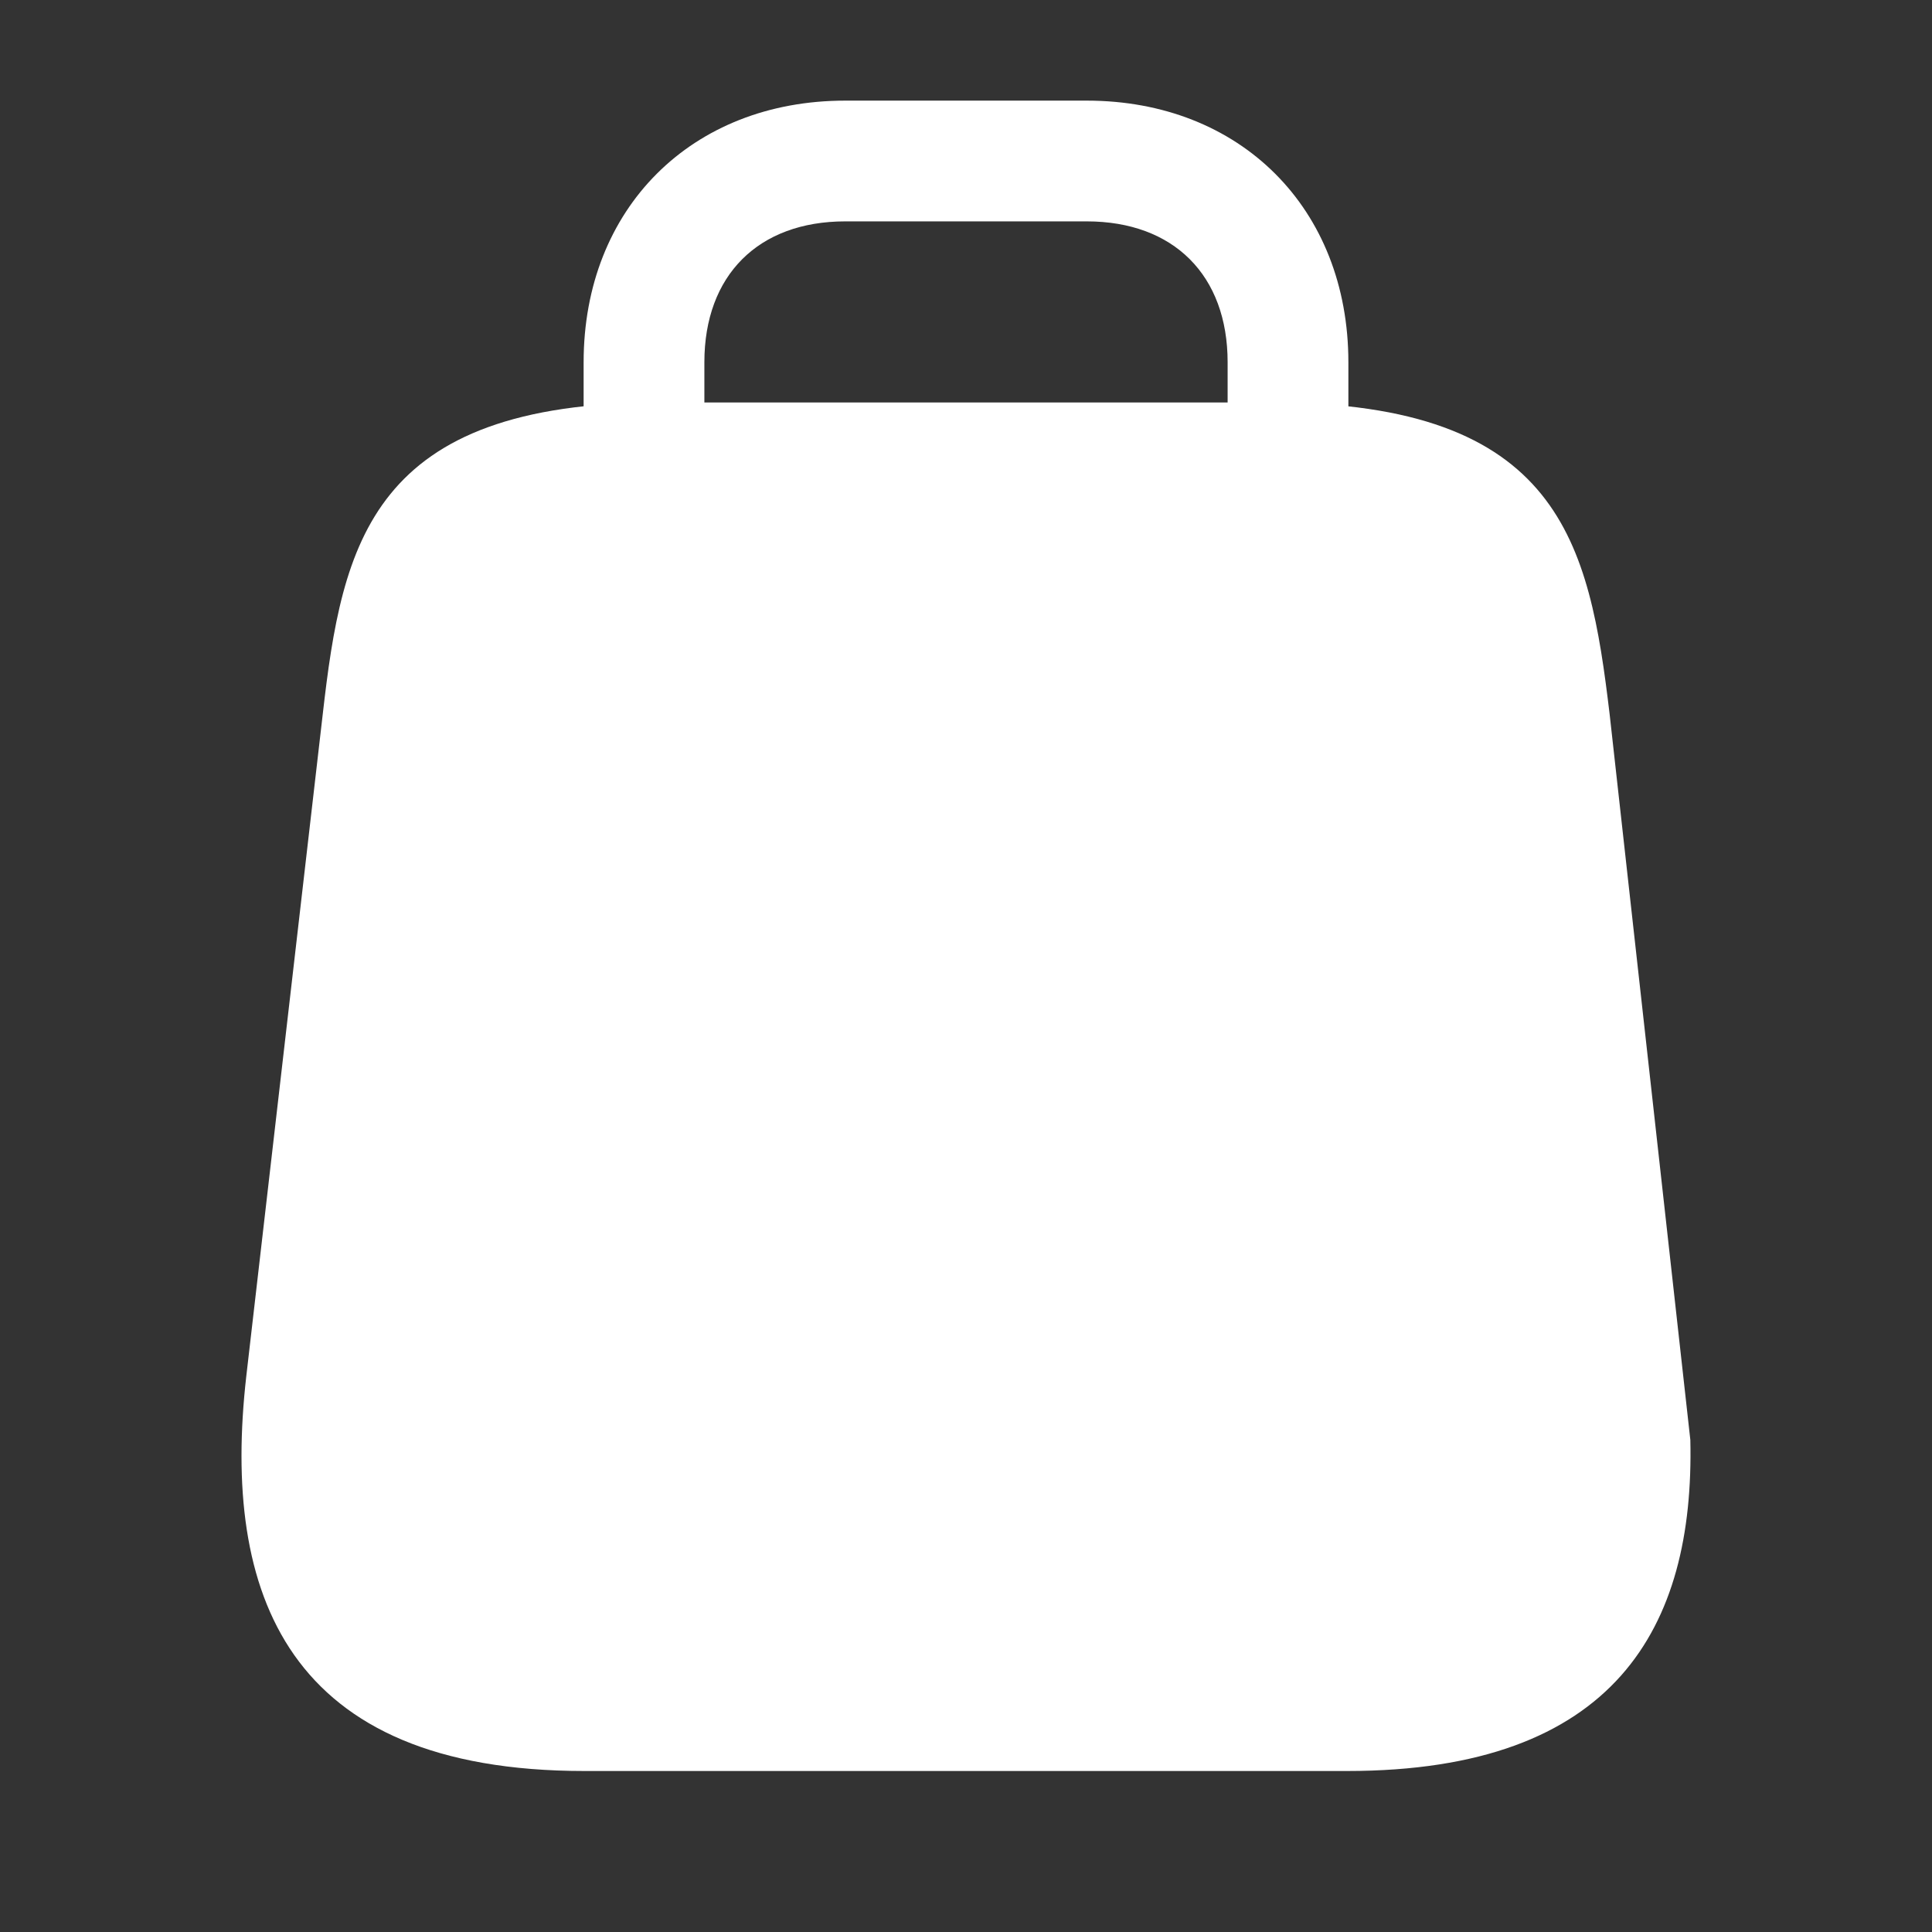 <?xml version="1.0" encoding="UTF-8"?> <svg xmlns="http://www.w3.org/2000/svg" width="36" height="36" viewBox="0 0 36 36" fill="none"><rect x="0" y="0" width="36" height="36" fill="#333333" stroke="none"/><path d="M24 13.125C23.385 13.125 22.875 12.615 22.875 12V6.75C22.875 5.13 21.87 4.125 20.25 4.125H15.75C14.13 4.125 13.125 5.13 13.125 6.75V12C13.125 12.615 12.615 13.125 12 13.125C11.385 13.125 10.875 12.615 10.875 12V6.75C10.875 3.885 12.885 1.875 15.75 1.875H20.25C23.115 1.875 25.125 3.885 25.125 6.75V12C25.125 12.615 24.615 13.125 24 13.125Z" fill="white"></path><path d="M31.497 26.831L29.993 13.307C29.613 10.116 29.075 7.5 23.694 7.5H12.297C6.916 7.5 6.378 10.116 6.014 13.307L4.589 25.646C4.13 29.693 5.333 33 10.889 33H25.102C30.104 33 31.576 30.318 31.497 26.831Z" fill="white"></path></svg> 